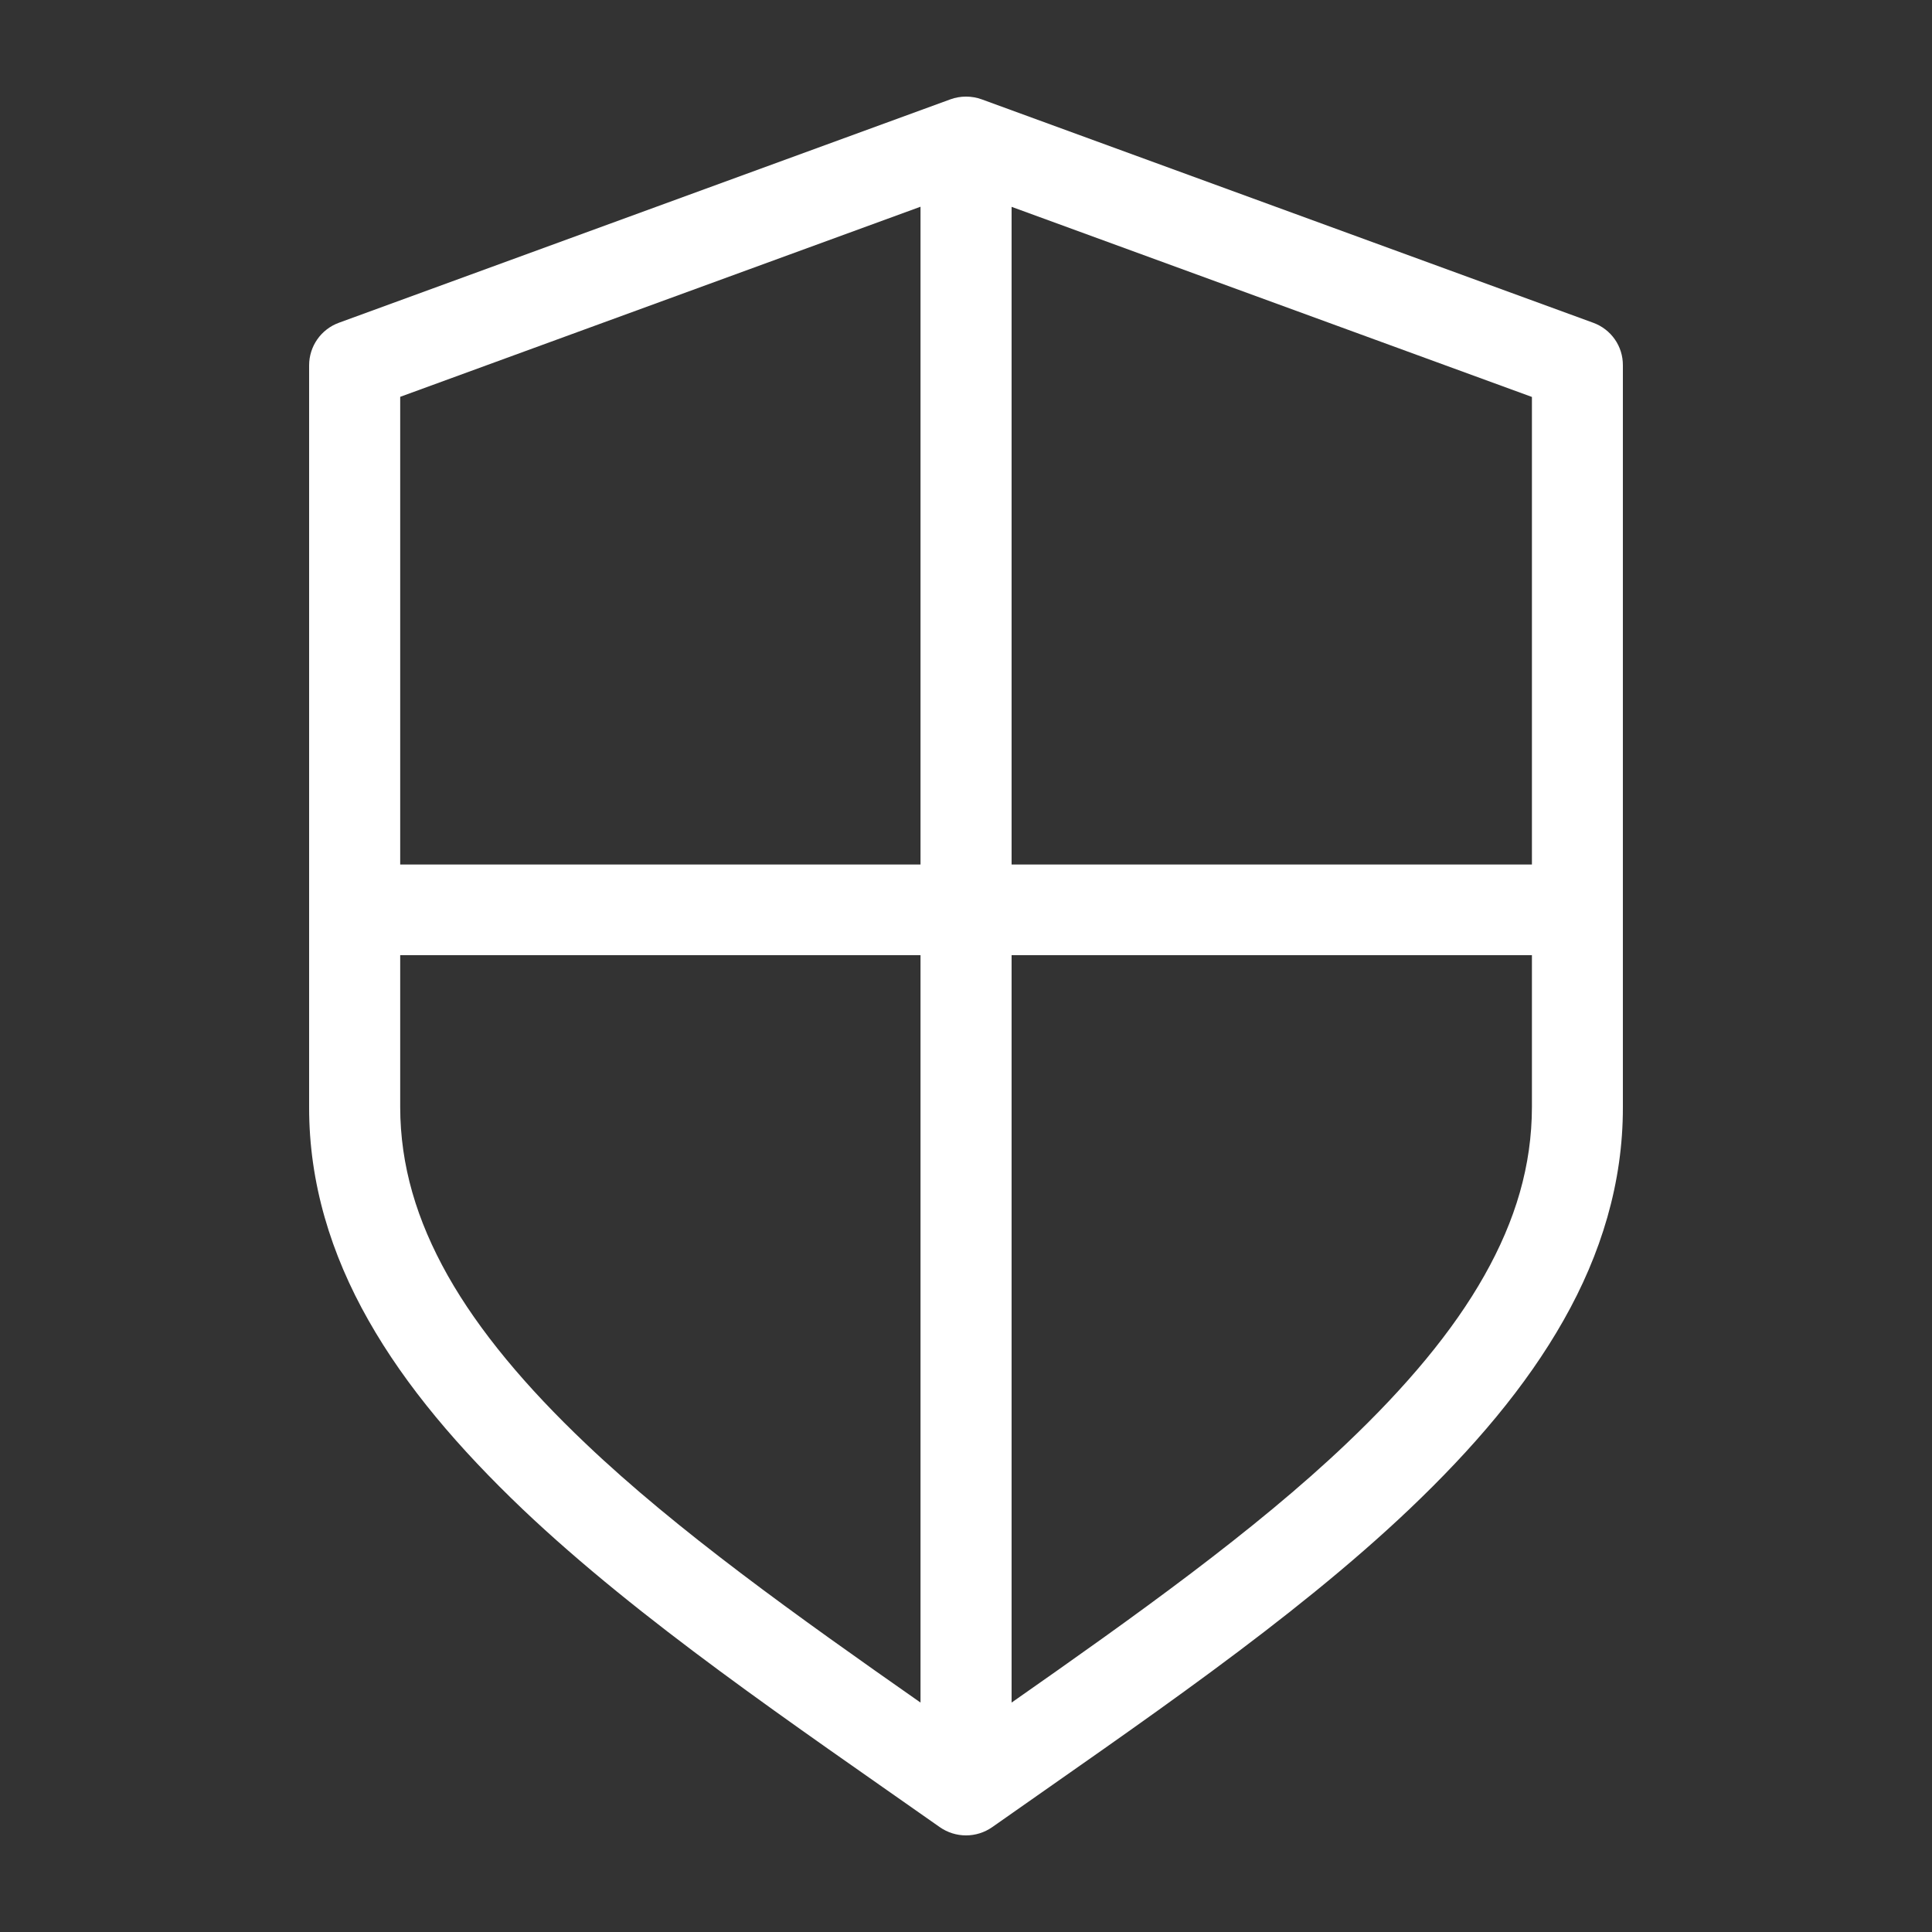 <svg width="100" height="100" viewBox="0 0 100 100" fill="none" xmlns="http://www.w3.org/2000/svg">
<rect x="0" y="0" width="100" height="100" fill="#333333" stroke="none"/>
<path fill-rule="evenodd" clip-rule="evenodd" d="M82.459 16.704L50.813 5.142C50.29 4.953 49.71 4.953 49.192 5.142L17.546 16.704C16.615 17.042 16 17.924 16 18.908V57.312C15.994 61.227 17.127 64.914 19.07 68.337C21.013 71.771 23.755 74.971 27.055 78.119C33.131 83.889 41.001 89.201 48.641 94.571C49.457 95.143 50.543 95.143 51.359 94.571C58.994 89.201 66.864 83.895 72.945 78.119C76.251 74.977 78.987 71.771 80.93 68.337C82.873 64.914 84.006 61.222 84 57.312V47.1V18.908C84.006 17.918 83.391 17.042 82.459 16.704ZM47.646 88.125C41.242 83.643 35.045 79.224 30.314 74.719C27.227 71.788 24.801 68.898 23.18 66.03C21.559 63.151 20.72 60.323 20.714 57.306V49.441H47.646V88.125ZM47.646 44.747H20.714V20.54L47.646 10.7V44.747ZM79.292 57.306C79.286 60.323 78.453 63.151 76.826 66.03C75.205 68.903 72.779 71.788 69.692 74.719C64.961 79.224 58.764 83.643 52.36 88.125V49.441H79.292V57.306ZM79.292 44.747H52.36V10.706L79.292 20.546V44.747Z" fill="white"/>
</svg>
